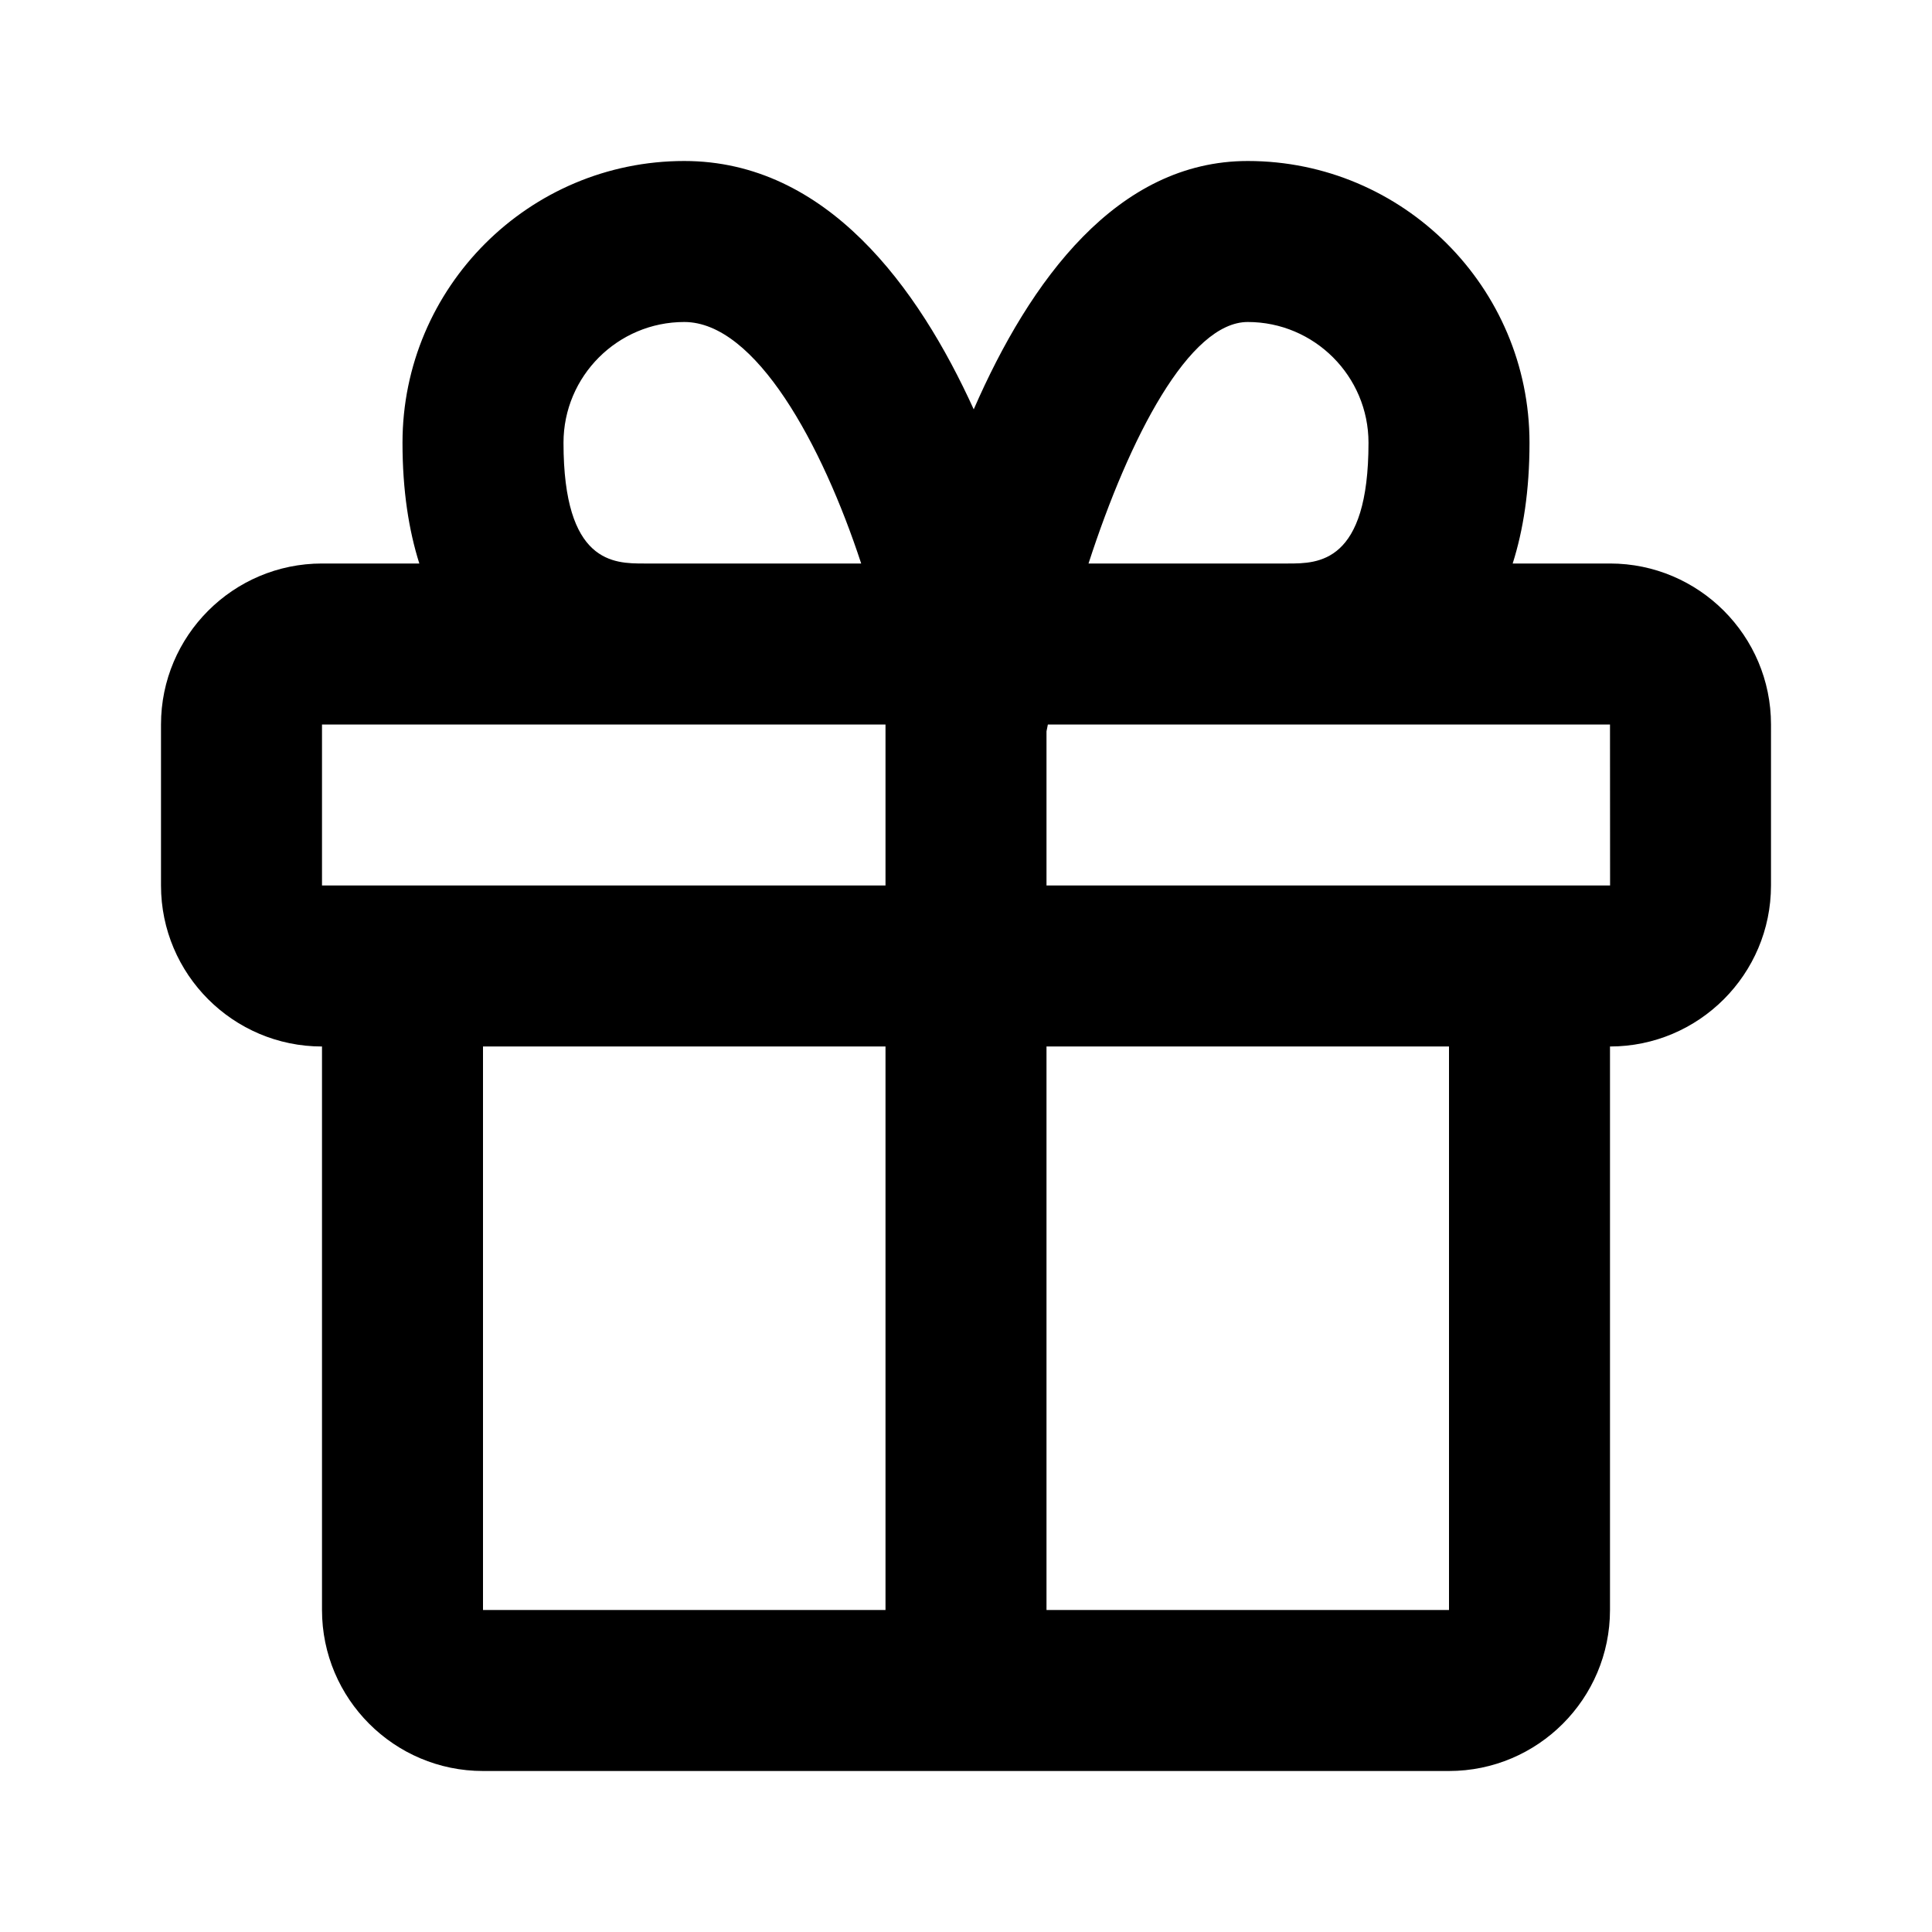 <svg xmlns="http://www.w3.org/2000/svg" width="24" height="24" viewBox="0 0 24 24"><path d="M20,7h-1.209C18.922,6.589,19,6.096,19,5.5C19,3.57,17.43,2,15.5,2c-1.622,0-2.705,1.482-3.404,3.085 C11.407,3.57,10.269,2,8.5,2C6.57,2,5,3.57,5,5.5C5,6.096,5.079,6.589,5.209,7H4C2.897,7,2,7.897,2,9v2c0,1.103,0.897,2,2,2v7 c0,1.103,0.897,2,2,2h5h2h5c1.103,0,2-0.897,2-2v-7c1.103,0,2-0.897,2-2V9C22,7.897,21.103,7,20,7z M15.5,4 C16.327,4,17,4.673,17,5.5C17,7,16.374,7,16,7h-2.478C14.033,5.424,14.775,4,15.5,4z M7,5.5C7,4.673,7.673,4,8.5,4 c0.888,0,1.714,1.525,2.198,3H8C7.626,7,7,7,7,5.5z M4,9h7v2H4V9z M6,20v-7h5v7H6z M18,20h-5v-7h5V20z M13,11V9.085 C13.005,9.057,13.011,9.028,13.017,9H20l0.001,2H13z"/></svg>